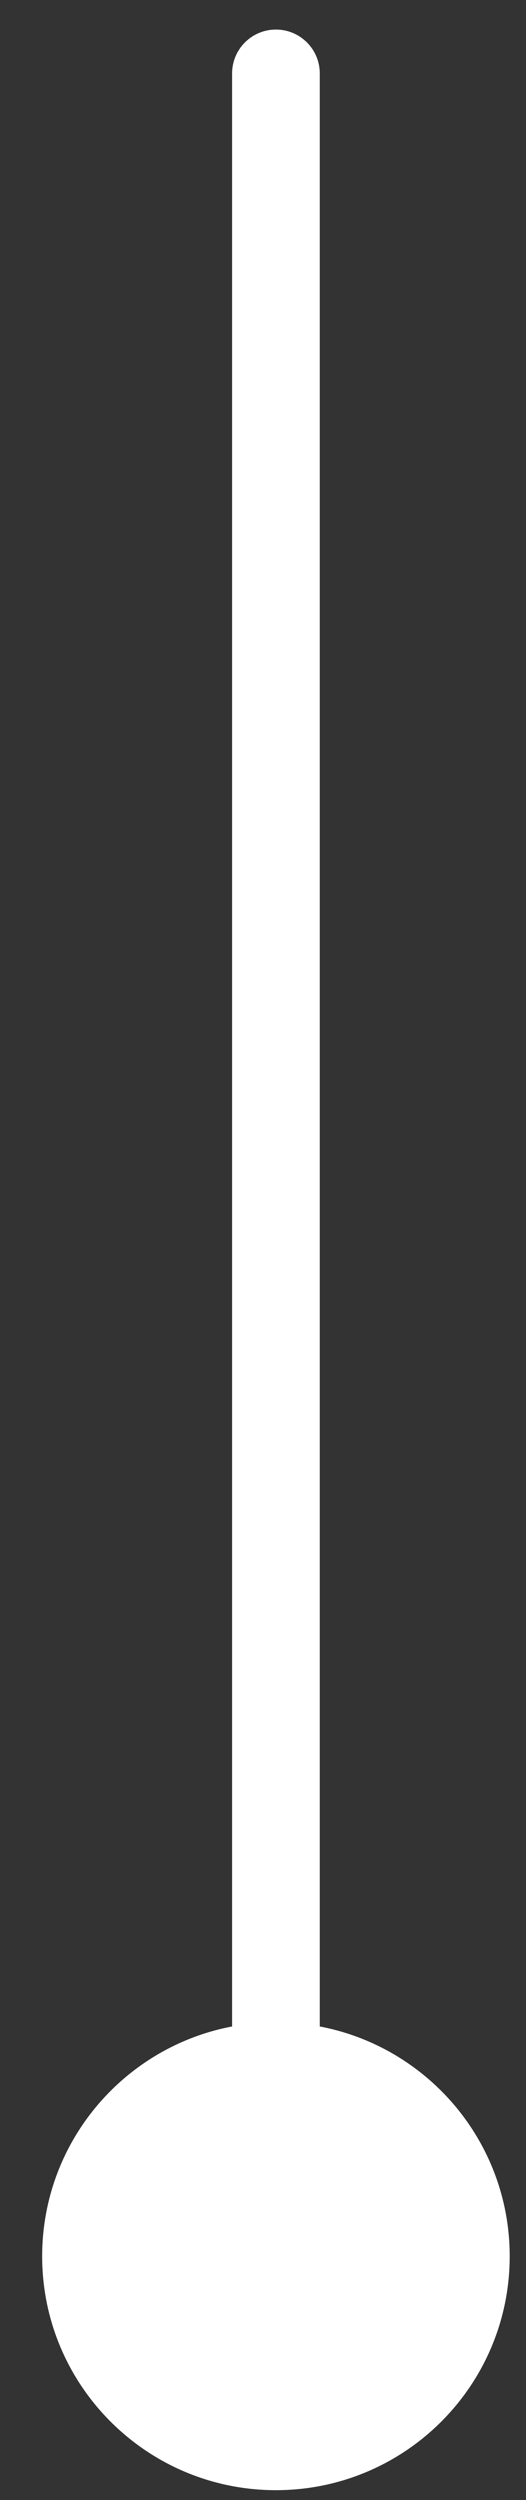 <svg width="12" height="57" viewBox="0 0 12 57" fill="none" xmlns="http://www.w3.org/2000/svg">
<rect x="0" y="0" width="12" height="57" fill="#333333" stroke="none"/>
<path d="M7.295 1.674C7.295 1.122 6.847 0.674 6.295 0.674C5.743 0.674 5.295 1.122 5.295 1.674L7.295 1.674ZM6.295 46.11C3.349 46.11 0.962 48.498 0.962 51.443C0.962 54.389 3.349 56.776 6.295 56.776C9.24 56.776 11.628 54.389 11.628 51.443C11.628 48.498 9.24 46.11 6.295 46.11ZM5.295 1.674L5.295 51.443L7.295 51.443L7.295 1.674L5.295 1.674Z" fill="white"/>
</svg>
